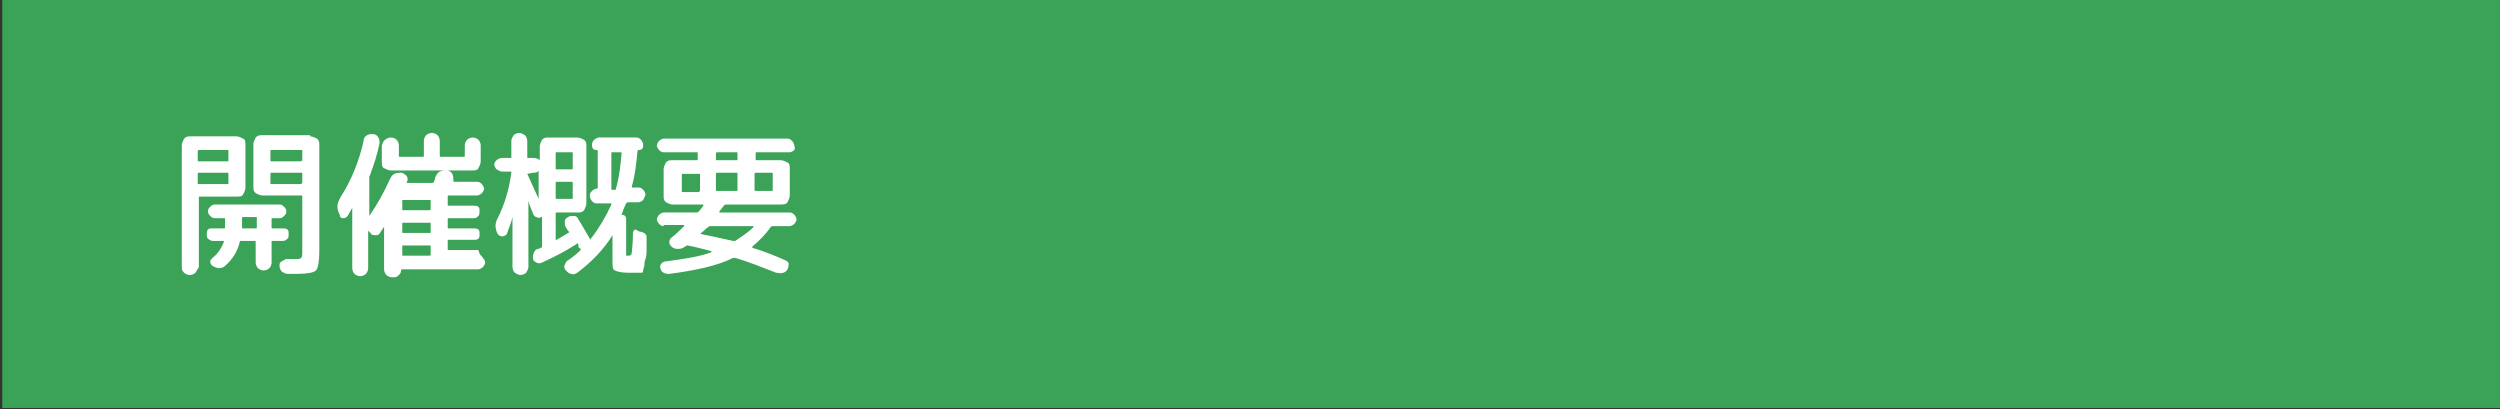 <?xml version="1.0" encoding="utf-8"?>
<!-- Generator: Adobe Illustrator 27.4.1, SVG Export Plug-In . SVG Version: 6.00 Build 0)  -->
<svg version="1.1" id="レイヤー_1" xmlns="http://www.w3.org/2000/svg" xmlns:xlink="http://www.w3.org/1999/xlink" x="0px"
	 y="0px" viewBox="0 0 220 36" style="enable-background:new 0 0 220 36;" xml:space="preserve">
<rect x="0" y="0" width="220" height="36" fill="#333333" stroke="none"/>
<style type="text/css">
	.st0{fill:#3BA358;}
	.st1{fill:#FFFFFF;}
</style>
<rect x="0.2" y="-0.1" class="st0" width="220" height="36"/>
<g>
	<g>
		<path class="st1" d="M17.2,24c-0.1,0.1-0.3,0.2-0.5,0.2c-0.2,0-0.4-0.1-0.5-0.2C16,23.8,16,23.7,16,23.5V12.8
			c0-0.2,0.1-0.4,0.2-0.6c0.2-0.2,0.3-0.2,0.6-0.2h4c0.2,0,0.4,0.1,0.6,0.2s0.2,0.3,0.2,0.6v3.7c0,0.2-0.1,0.4-0.2,0.6
			s-0.3,0.2-0.6,0.2h-3.2c-0.1,0-0.1,0-0.1,0.1v6.1C17.4,23.7,17.3,23.8,17.2,24z M17.4,13.3v0.8c0,0.1,0,0.1,0.1,0.1H20
			c0.1,0,0.1,0,0.1-0.1v-0.8c0-0.1,0-0.1-0.1-0.1h-2.4C17.5,13.2,17.4,13.2,17.4,13.3z M17.4,15.3v0.8c0,0.1,0,0.1,0.1,0.1H20
			c0.1,0,0.1,0,0.1-0.1v-0.8c0-0.1,0-0.1-0.1-0.1h-2.4C17.5,15.2,17.4,15.2,17.4,15.3z M18.7,22.7c0.5-0.4,0.8-0.9,1-1.4
			c0-0.1,0-0.1-0.1-0.1h-0.9c-0.1,0-0.3-0.1-0.4-0.2c-0.1-0.1-0.1-0.2-0.1-0.4c0-0.1,0-0.3,0.1-0.4c0.1-0.1,0.2-0.1,0.4-0.1h1
			c0.1,0,0.1,0,0.1-0.1V20v-0.7c0-0.1,0-0.1-0.1-0.1h-0.8c-0.2,0-0.3-0.1-0.4-0.2s-0.2-0.2-0.2-0.4s0.1-0.3,0.2-0.4
			c0.1-0.1,0.2-0.2,0.4-0.2h5.7c0.2,0,0.3,0.1,0.4,0.2c0.1,0.1,0.2,0.2,0.2,0.4s-0.1,0.3-0.2,0.4s-0.2,0.2-0.4,0.2h-0.6
			c-0.1,0-0.1,0-0.1,0.1V20c0,0.1,0,0.1,0.1,0.1h0.9c0.1,0,0.3,0,0.4,0.1c0.1,0.1,0.1,0.2,0.1,0.4c0,0.2,0,0.3-0.1,0.4
			c-0.1,0.1-0.2,0.2-0.4,0.2h-0.9c-0.1,0-0.1,0-0.1,0.1v1.8c0,0.2-0.1,0.4-0.2,0.5c-0.1,0.1-0.3,0.2-0.5,0.2c-0.2,0-0.4-0.1-0.5-0.2
			c-0.1-0.1-0.2-0.3-0.2-0.5v-1.8c0-0.1,0-0.1-0.1-0.1h-1.2c-0.1,0-0.1,0-0.1,0.1c-0.2,0.8-0.6,1.5-1.3,2.1
			c-0.1,0.1-0.3,0.2-0.5,0.2c-0.2,0-0.4-0.1-0.6-0.2c-0.1-0.1-0.2-0.2-0.2-0.4C18.5,22.9,18.6,22.8,18.7,22.7z M21.3,19.8v0.2
			c0,0.1,0,0.1,0.1,0.1h1.1c0.1,0,0.1,0,0.1-0.1v-0.8c0-0.1,0-0.1-0.1-0.1h-1.1c-0.1,0-0.1,0-0.1,0.1V19.8z M27.3,12
			c0.2,0,0.4,0.1,0.6,0.2c0.2,0.2,0.2,0.3,0.2,0.6v9.3c0,0.9-0.1,1.5-0.3,1.7c-0.2,0.2-0.8,0.3-1.7,0.3c-0.1,0-0.4,0-0.8,0
			c-0.2,0-0.3-0.1-0.5-0.2c-0.1-0.1-0.2-0.3-0.2-0.5c0-0.2,0-0.3,0.2-0.4s0.3-0.2,0.4-0.2c0.4,0,0.6,0,0.6,0c0.4,0,0.6,0,0.7-0.1
			c0.1-0.1,0.1-0.3,0.1-0.6v-4.8c0-0.1,0-0.1-0.1-0.1h-3.4c-0.2,0-0.4-0.1-0.6-0.2c-0.2-0.2-0.2-0.3-0.2-0.6v-3.7
			c0-0.2,0.1-0.4,0.2-0.6c0.2-0.2,0.3-0.2,0.6-0.2H27.3z M26.6,14.1v-0.8c0-0.1,0-0.1-0.1-0.1h-2.6c-0.1,0-0.1,0-0.1,0.1v0.8
			c0,0.1,0,0.1,0.1,0.1h2.6C26.5,14.2,26.6,14.1,26.6,14.1z M26.6,16.1v-0.8c0-0.1,0-0.1-0.1-0.1h-2.6c-0.1,0-0.1,0-0.1,0.1v0.8
			c0,0.1,0,0.1,0.1,0.1h2.6C26.5,16.2,26.6,16.1,26.6,16.1z"/>
		<path class="st1" d="M42.5,22.7c0.1,0.1,0.2,0.3,0.2,0.4s-0.1,0.3-0.2,0.4c-0.1,0.1-0.3,0.2-0.4,0.2h-6.7c-0.1,0-0.1,0-0.1,0.1
			c0,0.2-0.1,0.3-0.2,0.4c-0.1,0.1-0.2,0.2-0.4,0.2h-0.2c-0.2,0-0.4-0.1-0.5-0.2c-0.1-0.1-0.2-0.3-0.2-0.5v-3.8c0,0,0,0,0,0
			c0,0,0,0,0,0c0,0.1-0.1,0.2-0.3,0.5c-0.1,0.2-0.2,0.3-0.4,0.3c-0.2,0-0.4,0-0.5-0.2l-0.1-0.1l-0.1-0.1c0,0,0,0,0,0c0,0,0,0,0,0
			v3.3c0,0.2-0.1,0.4-0.2,0.5c-0.1,0.1-0.3,0.2-0.5,0.2s-0.4-0.1-0.5-0.2c-0.1-0.1-0.2-0.3-0.2-0.5v-5.3c0,0,0,0,0,0c0,0,0,0,0,0
			c0,0-0.2,0.3-0.4,0.7c-0.1,0.1-0.2,0.2-0.4,0.2s-0.3-0.1-0.3-0.3l-0.1-0.2c-0.2-0.5-0.1-0.9,0.2-1.4c0.9-1.4,1.6-3.1,2-4.9
			c0-0.2,0.1-0.4,0.3-0.5c0.2-0.1,0.3-0.1,0.5-0.1c0.2,0,0.4,0.1,0.5,0.3c0.1,0.2,0.1,0.3,0.1,0.5c-0.2,1-0.5,1.9-0.8,2.7
			c0,0.1-0.1,0.2-0.1,0.2v3.5c0,0,0,0,0,0c0,0,0,0,0,0c0.7-1,1.3-2.1,1.8-3.2c0.1-0.2,0.2-0.4,0.4-0.5s0.4-0.1,0.6-0.1
			c0.2,0,0.4,0.2,0.5,0.3c0.1,0.2,0.1,0.4,0,0.5c0,0,0,0,0,0s0,0,0,0c0,0.1,0,0.1,0.1,0.1H38c0.1,0,0.1,0,0.2-0.1
			c0-0.1,0.1-0.2,0.1-0.4c0.1-0.2,0.2-0.4,0.4-0.5s0.4-0.1,0.6-0.1c0.2,0,0.4,0.1,0.5,0.3c0.1,0.2,0.1,0.4,0.1,0.6l0,0c0,0,0,0,0,0
			c0,0.1,0,0.1,0.1,0.1H42c0.2,0,0.3,0.1,0.4,0.2c0.1,0.1,0.2,0.3,0.2,0.4s-0.1,0.3-0.2,0.4s-0.3,0.2-0.4,0.2h-2.5
			c-0.1,0-0.1,0-0.1,0.1v0.7c0,0.1,0,0.1,0.1,0.1h2.2c0.1,0,0.3,0,0.4,0.1c0.1,0.1,0.1,0.2,0.1,0.4c0,0.1,0,0.3-0.1,0.4
			c-0.1,0.1-0.2,0.2-0.4,0.2h-2.2c-0.1,0-0.1,0-0.1,0.1v0.7c0,0.1,0,0.1,0.1,0.1h2.2c0.1,0,0.3,0,0.4,0.1c0.1,0.1,0.1,0.2,0.1,0.4
			c0,0.2,0,0.3-0.1,0.4c-0.1,0.1-0.2,0.1-0.4,0.1h-2.2c-0.1,0-0.1,0-0.1,0.1v0.7c0,0.1,0,0.1,0.1,0.1h2.6
			C42.2,22.5,42.4,22.5,42.5,22.7z M33.9,12.3c0.1-0.1,0.3-0.2,0.5-0.2c0.2,0,0.4,0.1,0.5,0.2c0.1,0.1,0.2,0.3,0.2,0.5v0.9
			c0,0.1,0,0.1,0.1,0.1h2c0.1,0,0.1,0,0.1-0.1v-1.3c0-0.2,0.1-0.4,0.2-0.5c0.1-0.1,0.3-0.2,0.5-0.2c0.2,0,0.4,0.1,0.5,0.2
			c0.1,0.1,0.2,0.3,0.2,0.5v1.3c0,0.1,0,0.1,0.1,0.1h2c0.1,0,0.1,0,0.1-0.1v-0.9c0-0.2,0.1-0.4,0.2-0.5c0.1-0.1,0.3-0.2,0.5-0.2
			c0.2,0,0.4,0.1,0.5,0.2c0.1,0.1,0.2,0.3,0.2,0.5v1.4c0,0.2-0.1,0.4-0.2,0.6S41.8,15,41.5,15h-7.1c-0.2,0-0.4-0.1-0.6-0.2
			s-0.2-0.3-0.2-0.6v-1.4C33.7,12.6,33.7,12.4,33.9,12.3z M37.9,18.4v-0.7c0-0.1,0-0.1-0.1-0.1h-2.3c-0.1,0-0.1,0-0.1,0.1v0.7
			c0,0.1,0,0.1,0.1,0.1h2.3C37.9,18.5,37.9,18.4,37.9,18.4z M37.9,20.4v-0.7c0-0.1,0-0.1-0.1-0.1h-2.3c-0.1,0-0.1,0-0.1,0.1v0.7
			c0,0.1,0,0.1,0.1,0.1h2.3C37.9,20.5,37.9,20.5,37.9,20.4z M37.9,22.4v-0.7c0-0.1,0-0.1-0.1-0.1h-2.3c-0.1,0-0.1,0-0.1,0.1v0.7
			c0,0.1,0,0.1,0.1,0.1h2.3C37.9,22.5,37.9,22.4,37.9,22.4z"/>
		<path class="st1" d="M56.4,20.4c0.1,0,0.3,0.1,0.4,0.2c0.1,0.1,0.1,0.2,0.1,0.4c0,0.4,0,0.8,0,1c0,0.2,0,0.5-0.1,0.8
			s-0.1,0.4-0.1,0.6c0,0.1-0.1,0.2-0.1,0.4s-0.1,0.2-0.2,0.2S56.3,24,56.1,24C56,24,55.9,24,55.8,24s-0.3,0-0.5,0
			c-0.6,0-1-0.1-1.2-0.2s-0.2-0.4-0.2-0.8v-2.3c0,0,0,0,0,0c0,0,0,0,0,0c-0.8,1.3-1.9,2.4-3.1,3.3c-0.2,0.1-0.3,0.2-0.5,0.1
			c-0.2,0-0.3-0.1-0.5-0.3c-0.1-0.1-0.2-0.3-0.1-0.5s0.1-0.3,0.3-0.4c0.3-0.2,0.7-0.5,1.1-0.9c0,0,0-0.1,0-0.1
			c-0.1-0.1-0.2-0.1-0.2-0.2c0,0,0,0,0-0.1c0,0,0-0.1,0-0.1c0-0.1-0.1-0.1-0.2,0c-1.1,0.7-2.1,1.2-3,1.6c-0.2,0.1-0.3,0.1-0.5,0
			c-0.2-0.1-0.3-0.2-0.3-0.4c0-0.2,0-0.3,0.1-0.5c0.1-0.2,0.2-0.3,0.4-0.3l0.2-0.1c0.1,0,0.1-0.1,0.1-0.2v-2.5c0,0,0,0,0,0
			s0,0-0.1,0c-0.1,0.1-0.2,0.1-0.4,0c-0.1,0-0.2-0.1-0.3-0.3c0-0.1-0.2-0.4-0.4-1.1c0,0,0,0,0,0s0,0,0,0v5.8c0,0.2-0.1,0.3-0.2,0.5
			c-0.1,0.1-0.3,0.2-0.5,0.2c-0.2,0-0.3-0.1-0.5-0.2c-0.1-0.1-0.2-0.3-0.2-0.5v-4.4c0,0,0,0,0,0c-0.1,0.5-0.3,0.9-0.5,1.5
			c-0.1,0.1-0.2,0.2-0.4,0.2c-0.2,0-0.3-0.1-0.4-0.2c-0.2-0.4-0.3-0.9,0-1.4c0.6-1.2,1-2.5,1.2-4c0-0.1,0-0.1-0.1-0.1h-0.7
			c-0.2,0-0.3-0.1-0.5-0.2c-0.1-0.1-0.2-0.3-0.2-0.4c0-0.2,0.1-0.3,0.2-0.4c0.1-0.1,0.3-0.2,0.5-0.2h0.7c0.1,0,0.1,0,0.1-0.1v-1.4
			c0-0.2,0.1-0.3,0.2-0.5c0.1-0.1,0.3-0.2,0.5-0.2c0.2,0,0.3,0.1,0.5,0.2c0.1,0.1,0.2,0.3,0.2,0.5v1.4c0,0.1,0,0.1,0.1,0.1H47
			c0.2,0,0.4,0.1,0.5,0.2c0,0,0,0,0,0c0,0,0,0,0,0v-1.2c0-0.2,0.1-0.4,0.2-0.6c0.2-0.2,0.3-0.2,0.6-0.2h2.5c0.2,0,0.4,0.1,0.6,0.2
			c0.2,0.2,0.2,0.3,0.2,0.6v5c0,0.2-0.1,0.4-0.2,0.6c-0.2,0.2-0.3,0.2-0.6,0.2H49c-0.1,0-0.1,0-0.1,0.1V21c0,0,0,0,0,0.1
			c0,0,0,0,0.1,0c0.3-0.2,0.7-0.4,1-0.6c0.1,0,0.1-0.1,0-0.2c-0.1-0.1-0.2-0.3-0.2-0.3c-0.1-0.1-0.1-0.3-0.1-0.5s0.1-0.3,0.3-0.4
			c0.1-0.1,0.3-0.1,0.5-0.1c0.2,0,0.3,0.1,0.4,0.3c0.3,0.5,0.6,1,1,1.7c0,0.1,0.1,0.1,0.1,0c0.7-0.9,1.3-1.9,1.8-3c0,0,0-0.1,0-0.1
			c0,0,0,0-0.1,0h-1.2c-0.2,0-0.3-0.1-0.4-0.2c-0.1-0.1-0.2-0.3-0.2-0.5v0c0-0.2,0.1-0.3,0.2-0.4s0.3-0.2,0.4-0.2
			c0.1,0,0.1,0,0.1-0.1v-3.2c0,0,0-0.1-0.1-0.1c-0.1,0-0.2,0-0.3-0.1c-0.1-0.1-0.1-0.2-0.1-0.3v-0.1c0-0.2,0.1-0.3,0.2-0.4
			c0.1-0.1,0.3-0.2,0.4-0.2H56c0.2,0,0.3,0.1,0.4,0.2c0.1,0.1,0.2,0.3,0.2,0.4v0.1c0,0.1,0,0.2-0.1,0.3c-0.1,0.1-0.2,0.1-0.3,0.1
			c0,0-0.1,0-0.1,0.1c-0.1,1-0.2,2.1-0.5,3.1c0,0.1,0,0.1,0.1,0.1h0.5c0.2,0,0.3,0.1,0.4,0.2c0.1,0.1,0.2,0.3,0.2,0.4
			s-0.1,0.3-0.2,0.5c-0.1,0.1-0.3,0.2-0.4,0.2h-0.9c-0.1,0-0.1,0-0.2,0.1c-0.2,0.4-0.3,0.7-0.4,1c0,0,0,0,0,0c0,0,0,0,0,0
			c0.1,0,0.2,0,0.3,0.1s0.1,0.2,0.1,0.3v2.9c0,0.2,0,0.3,0,0.3s0.1,0,0.2,0c0.2,0,0.3-0.1,0.3-0.3c0-0.2,0.1-0.7,0.1-1.7
			c0-0.1,0.1-0.3,0.2-0.3S56.2,20.4,56.4,20.4z M46.4,15.3c0.1,0.2,0.4,0.9,1,2.2c0,0,0,0,0,0s0,0,0,0V15c0,0,0,0,0,0c0,0,0,0,0,0
			c-0.1,0.2-0.3,0.2-0.5,0.2L46.4,15.3C46.5,15.2,46.5,15.2,46.4,15.3C46.4,15.3,46.4,15.3,46.4,15.3z M48.9,13.5v1.3
			c0,0.1,0,0.1,0.1,0.1h1.3c0.1,0,0.1,0,0.1-0.1v-1.3c0-0.1,0-0.1-0.1-0.1H49C48.9,13.4,48.9,13.4,48.9,13.5z M48.9,16.1v1.3
			c0,0.1,0,0.1,0.1,0.1h1.3c0.1,0,0.1,0,0.1-0.1v-1.3c0-0.1,0-0.1-0.1-0.1H49C48.9,16,48.9,16,48.9,16.1z M54.2,16.6
			c0.3-1,0.4-2,0.5-3.1c0-0.1,0-0.1-0.1-0.1h-0.7c-0.1,0-0.1,0-0.1,0.1v3.1c0,0.1,0,0.1,0.1,0.1h0.2C54.2,16.7,54.2,16.7,54.2,16.6z
			"/>
		<path class="st1" d="M58.4,19.9c-0.2,0-0.3-0.1-0.4-0.2c-0.1-0.1-0.2-0.3-0.2-0.4s0.1-0.3,0.2-0.4c0.1-0.1,0.3-0.2,0.4-0.2h2.9
			c0.1,0,0.1,0,0.2-0.1c0.2-0.2,0.3-0.4,0.4-0.5c0-0.1,0-0.1-0.1-0.1h-2h-0.6c-0.2,0-0.4-0.1-0.6-0.2c-0.2-0.2-0.2-0.3-0.2-0.6v-2.3
			c0-0.2,0.1-0.4,0.2-0.6c0.2-0.2,0.3-0.2,0.6-0.2h2.1c0.1,0,0.1,0,0.1-0.1v-0.5c0-0.1,0-0.1-0.1-0.1h-2.9c-0.2,0-0.3-0.1-0.4-0.2
			c-0.1-0.1-0.2-0.3-0.2-0.4s0.1-0.3,0.2-0.4c0.1-0.1,0.3-0.2,0.4-0.2h10.9c0.2,0,0.3,0.1,0.4,0.2c0.1,0.1,0.2,0.3,0.2,0.4
			S70,13,69.9,13.2c-0.1,0.1-0.3,0.2-0.4,0.2h-2.9c-0.1,0-0.1,0-0.1,0.1V14c0,0.1,0,0.1,0.1,0.1h2.1c0.2,0,0.4,0.1,0.6,0.2
			s0.2,0.3,0.2,0.6v2.3c0,0.2-0.1,0.4-0.2,0.6S68.8,18,68.6,18h-4.7c-0.1,0-0.1,0-0.2,0.1c-0.1,0.1-0.2,0.3-0.4,0.5
			c0,0.1,0,0.1,0.1,0.1h6.1c0.2,0,0.3,0.1,0.4,0.2s0.2,0.3,0.2,0.4s-0.1,0.3-0.2,0.4s-0.3,0.2-0.4,0.2h-1.5c-0.1,0-0.1,0-0.2,0.1
			c-0.4,0.6-1,1.2-1.6,1.7c0,0,0,0,0,0.1c0,0,0,0,0,0c1,0.3,2,0.7,2.9,1.1c0.2,0.1,0.3,0.2,0.3,0.3s0,0.3-0.1,0.5
			c-0.1,0.2-0.3,0.3-0.4,0.3c-0.2,0.1-0.4,0-0.6,0c-1.3-0.5-2.5-1-3.6-1.3c-0.1,0-0.1,0-0.2,0c-1.4,0.7-3.3,1.1-5.6,1.4
			c-0.2,0-0.3,0-0.5-0.1s-0.2-0.2-0.3-0.4c0-0.2,0-0.3,0.1-0.4c0.1-0.1,0.2-0.2,0.4-0.2c1.5-0.2,2.9-0.4,4-0.8c0,0,0,0,0-0.1
			c-0.8-0.2-1.5-0.4-2.1-0.5c-0.1,0-0.1,0-0.2,0.1c0,0,0,0,0,0c0,0,0,0,0,0c-0.2,0.1-0.3,0.2-0.6,0.2c-0.2,0-0.4,0-0.6-0.2
			c-0.1-0.1-0.2-0.2-0.2-0.4c0-0.2,0.1-0.3,0.2-0.4c0.4-0.3,0.7-0.6,1.1-1c0,0,0-0.1,0-0.1H58.4z M61.6,16.8v-1.4
			c0-0.1,0-0.1-0.1-0.1h-1.4c-0.1,0-0.1,0-0.1,0.1v1.4c0,0.1,0,0.1,0.1,0.1h1.4C61.5,16.9,61.6,16.8,61.6,16.8z M61.7,20.5
			c-0.1,0.1,0,0.1,0,0.1c1,0.2,1.9,0.4,2.8,0.6c0.1,0,0.1,0,0.2,0c0.6-0.4,1.2-0.8,1.6-1.2c0-0.1,0-0.1,0-0.1h-3.8
			c-0.1,0-0.1,0-0.2,0.1C62.1,20.1,62,20.3,61.7,20.5z M63,13.5V14c0,0.1,0,0.1,0.1,0.1h1.7c0.1,0,0.1,0,0.1-0.1v-0.5
			c0-0.1,0-0.1-0.1-0.1h-1.7C63.1,13.4,63,13.4,63,13.5z M63,15.3v1.4c0,0.1,0,0.1,0.1,0.1h1.7c0.1,0,0.1,0,0.1-0.1v-1.4
			c0-0.1,0-0.1-0.1-0.1h-1.7C63.1,15.2,63,15.2,63,15.3z M66.4,15.3v1.4c0,0.1,0,0.1,0.1,0.1h1.4c0.1,0,0.1,0,0.1-0.1v-1.4
			c0-0.1,0-0.1-0.1-0.1h-1.4C66.5,15.2,66.4,15.2,66.4,15.3z"/>
	</g>
</g>
<g>
</g>
<g>
</g>
<g>
</g>
<g>
</g>
<g>
</g>
<g>
</g>
<g>
</g>
<g>
</g>
<g>
</g>
<g>
</g>
<g>
</g>
<g>
</g>
<g>
</g>
<g>
</g>
<g>
</g>
</svg>
